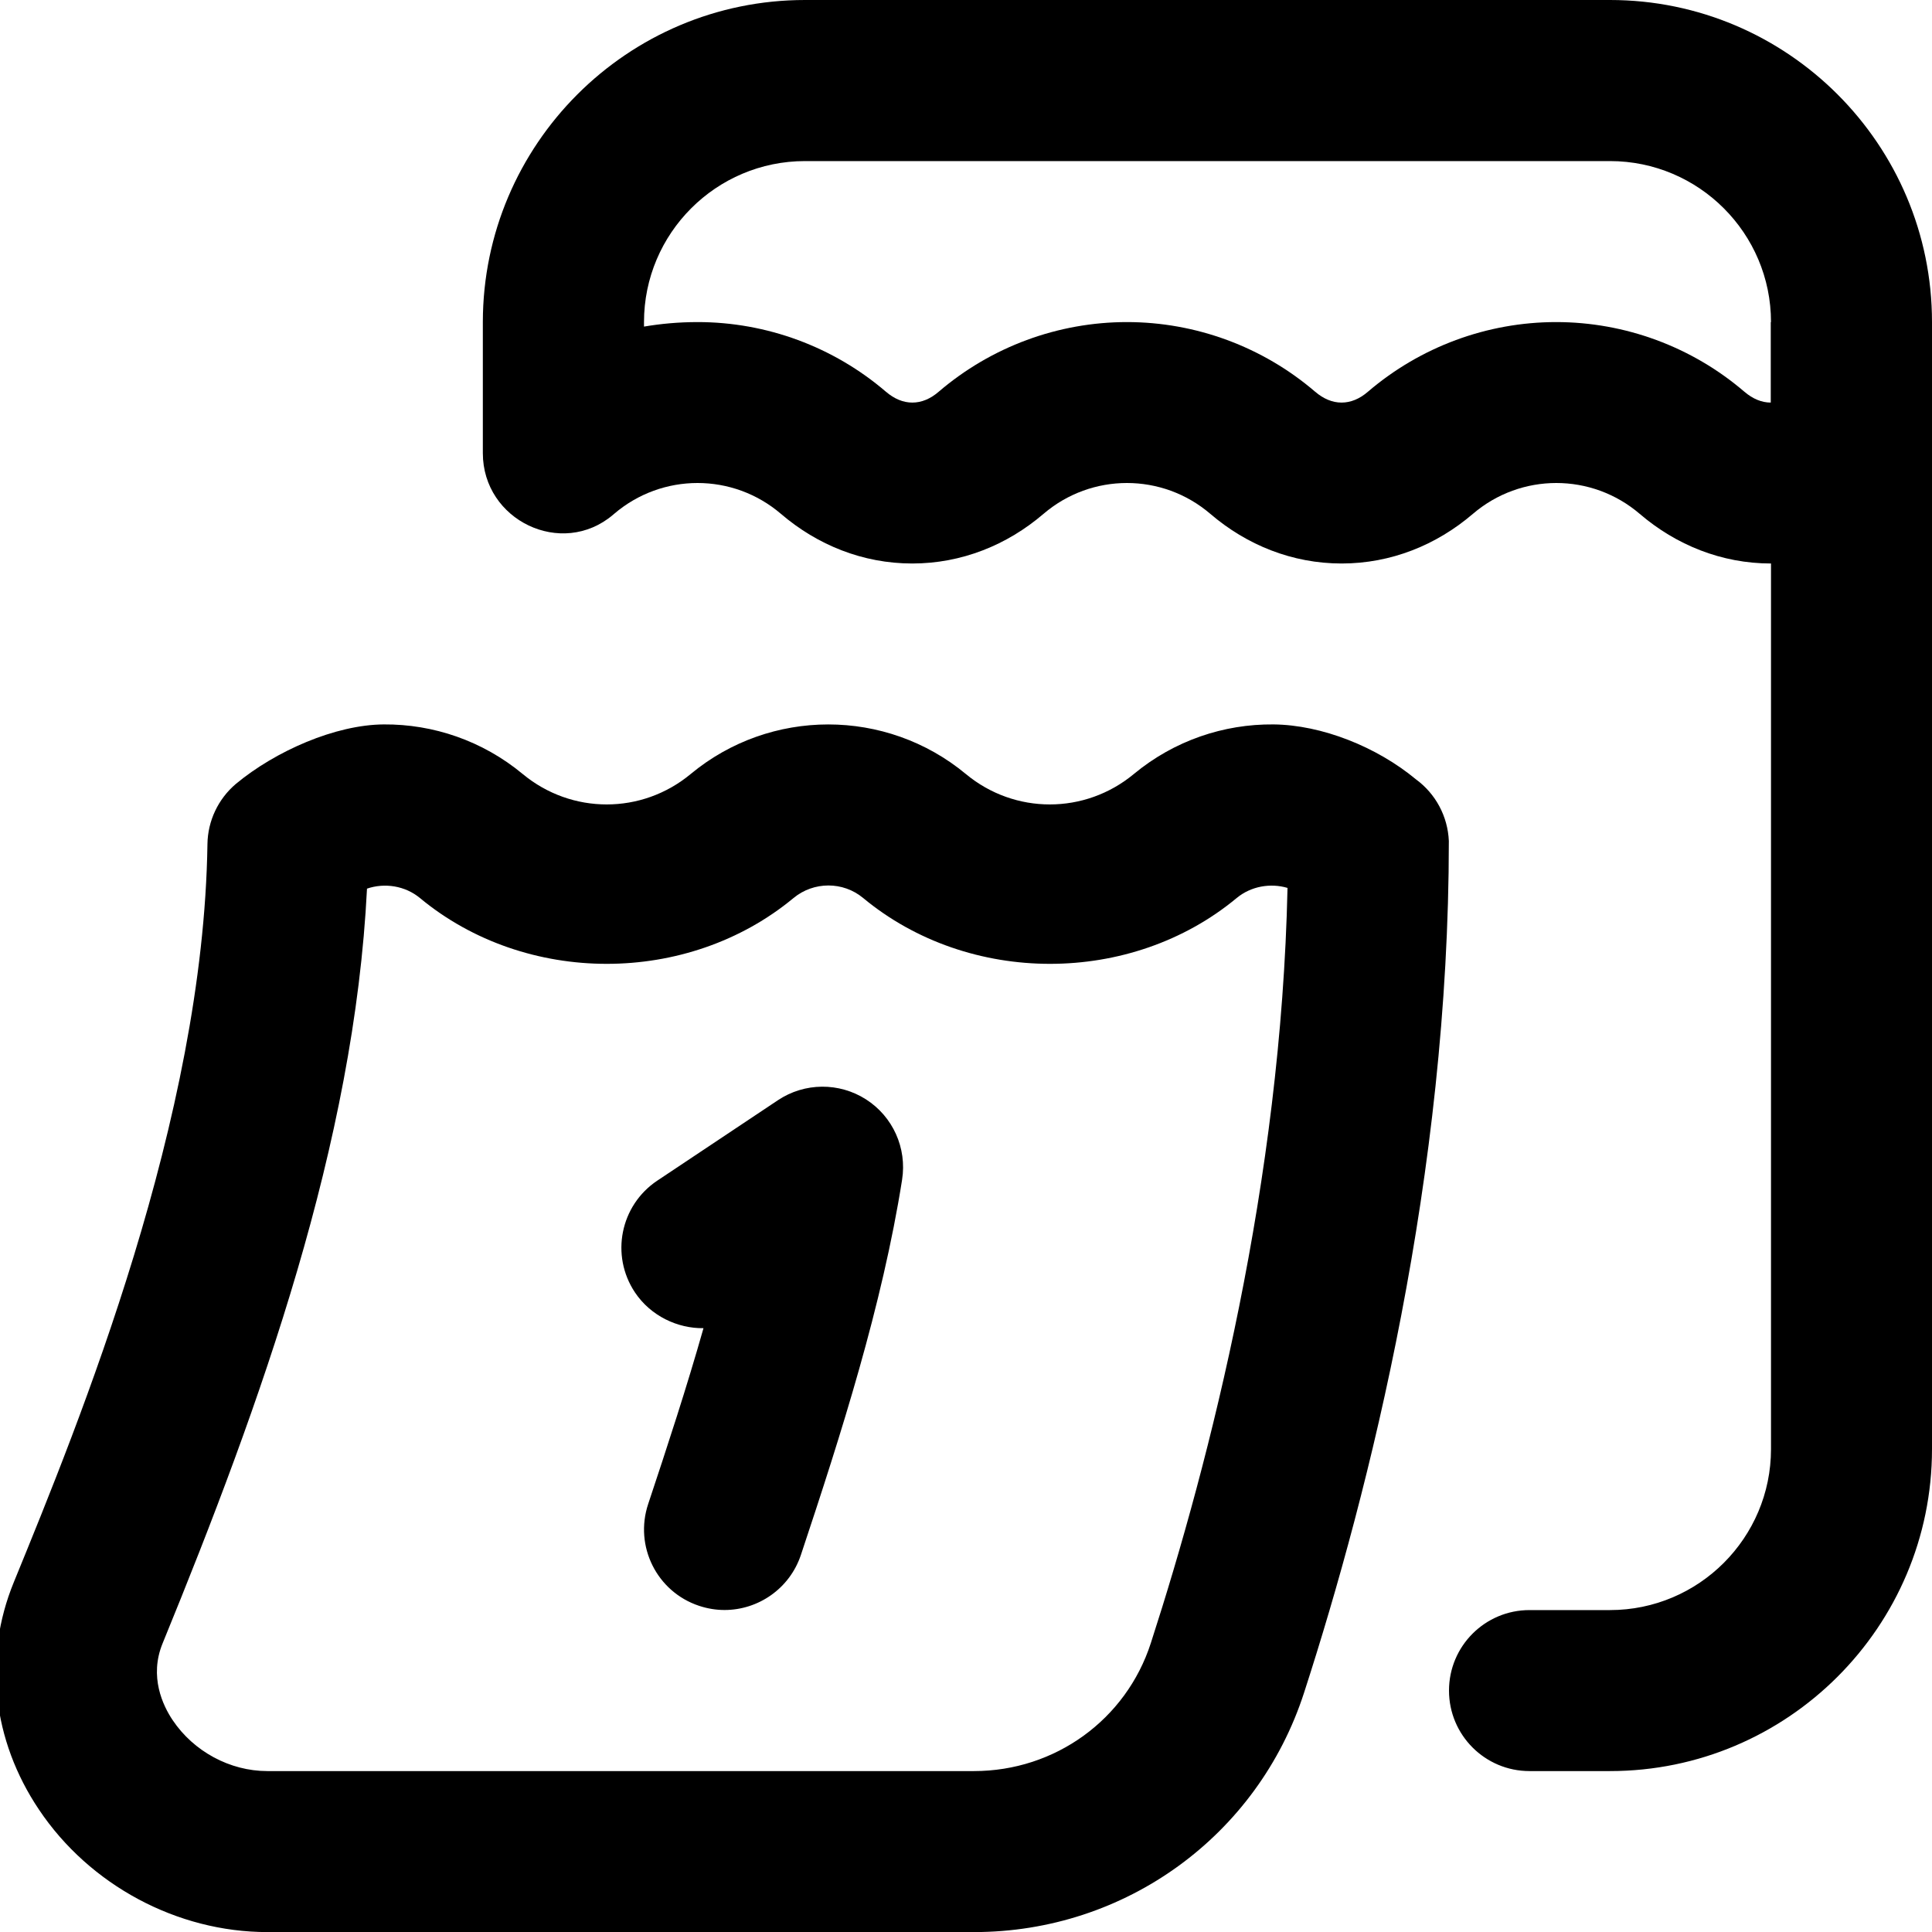 <svg width="24" height="24" viewBox="0 0 24 24" fill="none" xmlns="http://www.w3.org/2000/svg">
<path d="M11.206 14.656C10.96 16.213 10.45 17.811 9.949 19.316C9.809 19.735 9.419 20 9 20C8.896 20 8.789 19.983 8.684 19.948C8.16 19.774 7.877 19.208 8.052 18.683C8.29 17.968 8.531 17.233 8.739 16.499C8.42 16.504 8.084 16.349 7.887 16.054C7.581 15.594 7.705 14.974 8.164 14.667L9.664 13.667C9.996 13.446 10.425 13.444 10.758 13.657C11.092 13.871 11.268 14.262 11.206 14.655V14.656ZM17.998 10.447C17.998 14.591 17.021 18.489 16.2 21.026C15.625 22.805 13.977 24.001 12.1 24.001H3.322C2.201 24.001 1.114 23.419 0.485 22.481C-0.096 21.617 -0.21 20.586 0.171 19.656C0.994 17.644 2.527 13.899 2.577 10.486C2.581 10.197 2.71 9.925 2.93 9.738C3.421 9.33 4.167 9.002 4.769 8.999C5.381 8.995 5.994 9.201 6.493 9.615C7.101 10.119 7.973 10.119 8.58 9.615C9.57 8.794 11.008 8.794 11.998 9.615C12.605 10.119 13.477 10.119 14.085 9.615C14.587 9.199 15.204 8.993 15.82 8.999C16.418 9.005 17.101 9.276 17.589 9.681C17.835 9.861 17.985 10.142 17.998 10.447ZM15.994 11.03C15.781 10.967 15.54 11.009 15.363 11.155C14.05 12.246 12.037 12.246 10.722 11.155C10.472 10.947 10.108 10.949 9.858 11.155C8.543 12.246 6.531 12.246 5.216 11.155C5.032 11.003 4.778 10.964 4.559 11.039C4.401 14.202 3.251 17.408 2.02 20.414C1.85 20.829 2.025 21.189 2.144 21.367C2.406 21.758 2.857 22.001 3.321 22.001H12.099C13.106 22.001 13.989 21.362 14.296 20.411C15.037 18.121 15.915 14.678 15.994 11.03ZM24 4.001V18.001C24 20.207 22.206 22.001 20 22.001H19C18.448 22.001 18 21.554 18 21.001C18 20.448 18.448 20.001 19 20.001H20C21.103 20.001 22 19.104 22 18.001V7C21.386 7 20.821 6.77 20.37 6.384C20.071 6.128 19.702 6 19.333 6C18.964 6 18.595 6.128 18.296 6.384C17.845 6.77 17.28 7 16.666 7C16.052 7 15.487 6.77 15.036 6.384C14.737 6.128 14.368 6 13.999 6C13.63 6 13.261 6.128 12.962 6.384C12.511 6.77 11.946 7 11.332 7C10.718 7 10.153 6.77 9.702 6.384C9.403 6.128 9.034 6 8.665 6C8.296 6 7.927 6.128 7.628 6.384L7.614 6.396C6.977 6.935 5.998 6.464 5.998 5.629V4C6 1.794 7.794 0 10 0H20C22.206 0 24 1.795 24 4.001ZM22 4.001C22 2.898 21.103 2.001 20 2.001H10C8.897 2.001 8 2.898 8 4.001V4.057C8.207 4.022 8.428 4.001 8.667 4.001C9.523 4.001 10.354 4.308 11.005 4.866C11.109 4.955 11.22 5.001 11.333 5.001C11.446 5.001 11.557 4.956 11.661 4.866C12.313 4.308 13.143 4.001 13.999 4.001C14.855 4.001 15.686 4.308 16.337 4.866C16.441 4.955 16.552 5.001 16.665 5.001C16.778 5.001 16.889 4.956 16.993 4.866C17.645 4.308 18.475 4.001 19.331 4.001C20.187 4.001 21.018 4.308 21.669 4.866C21.773 4.955 21.884 5.001 21.997 5.001V4.001H22Z" fill="black"/>
</svg>
